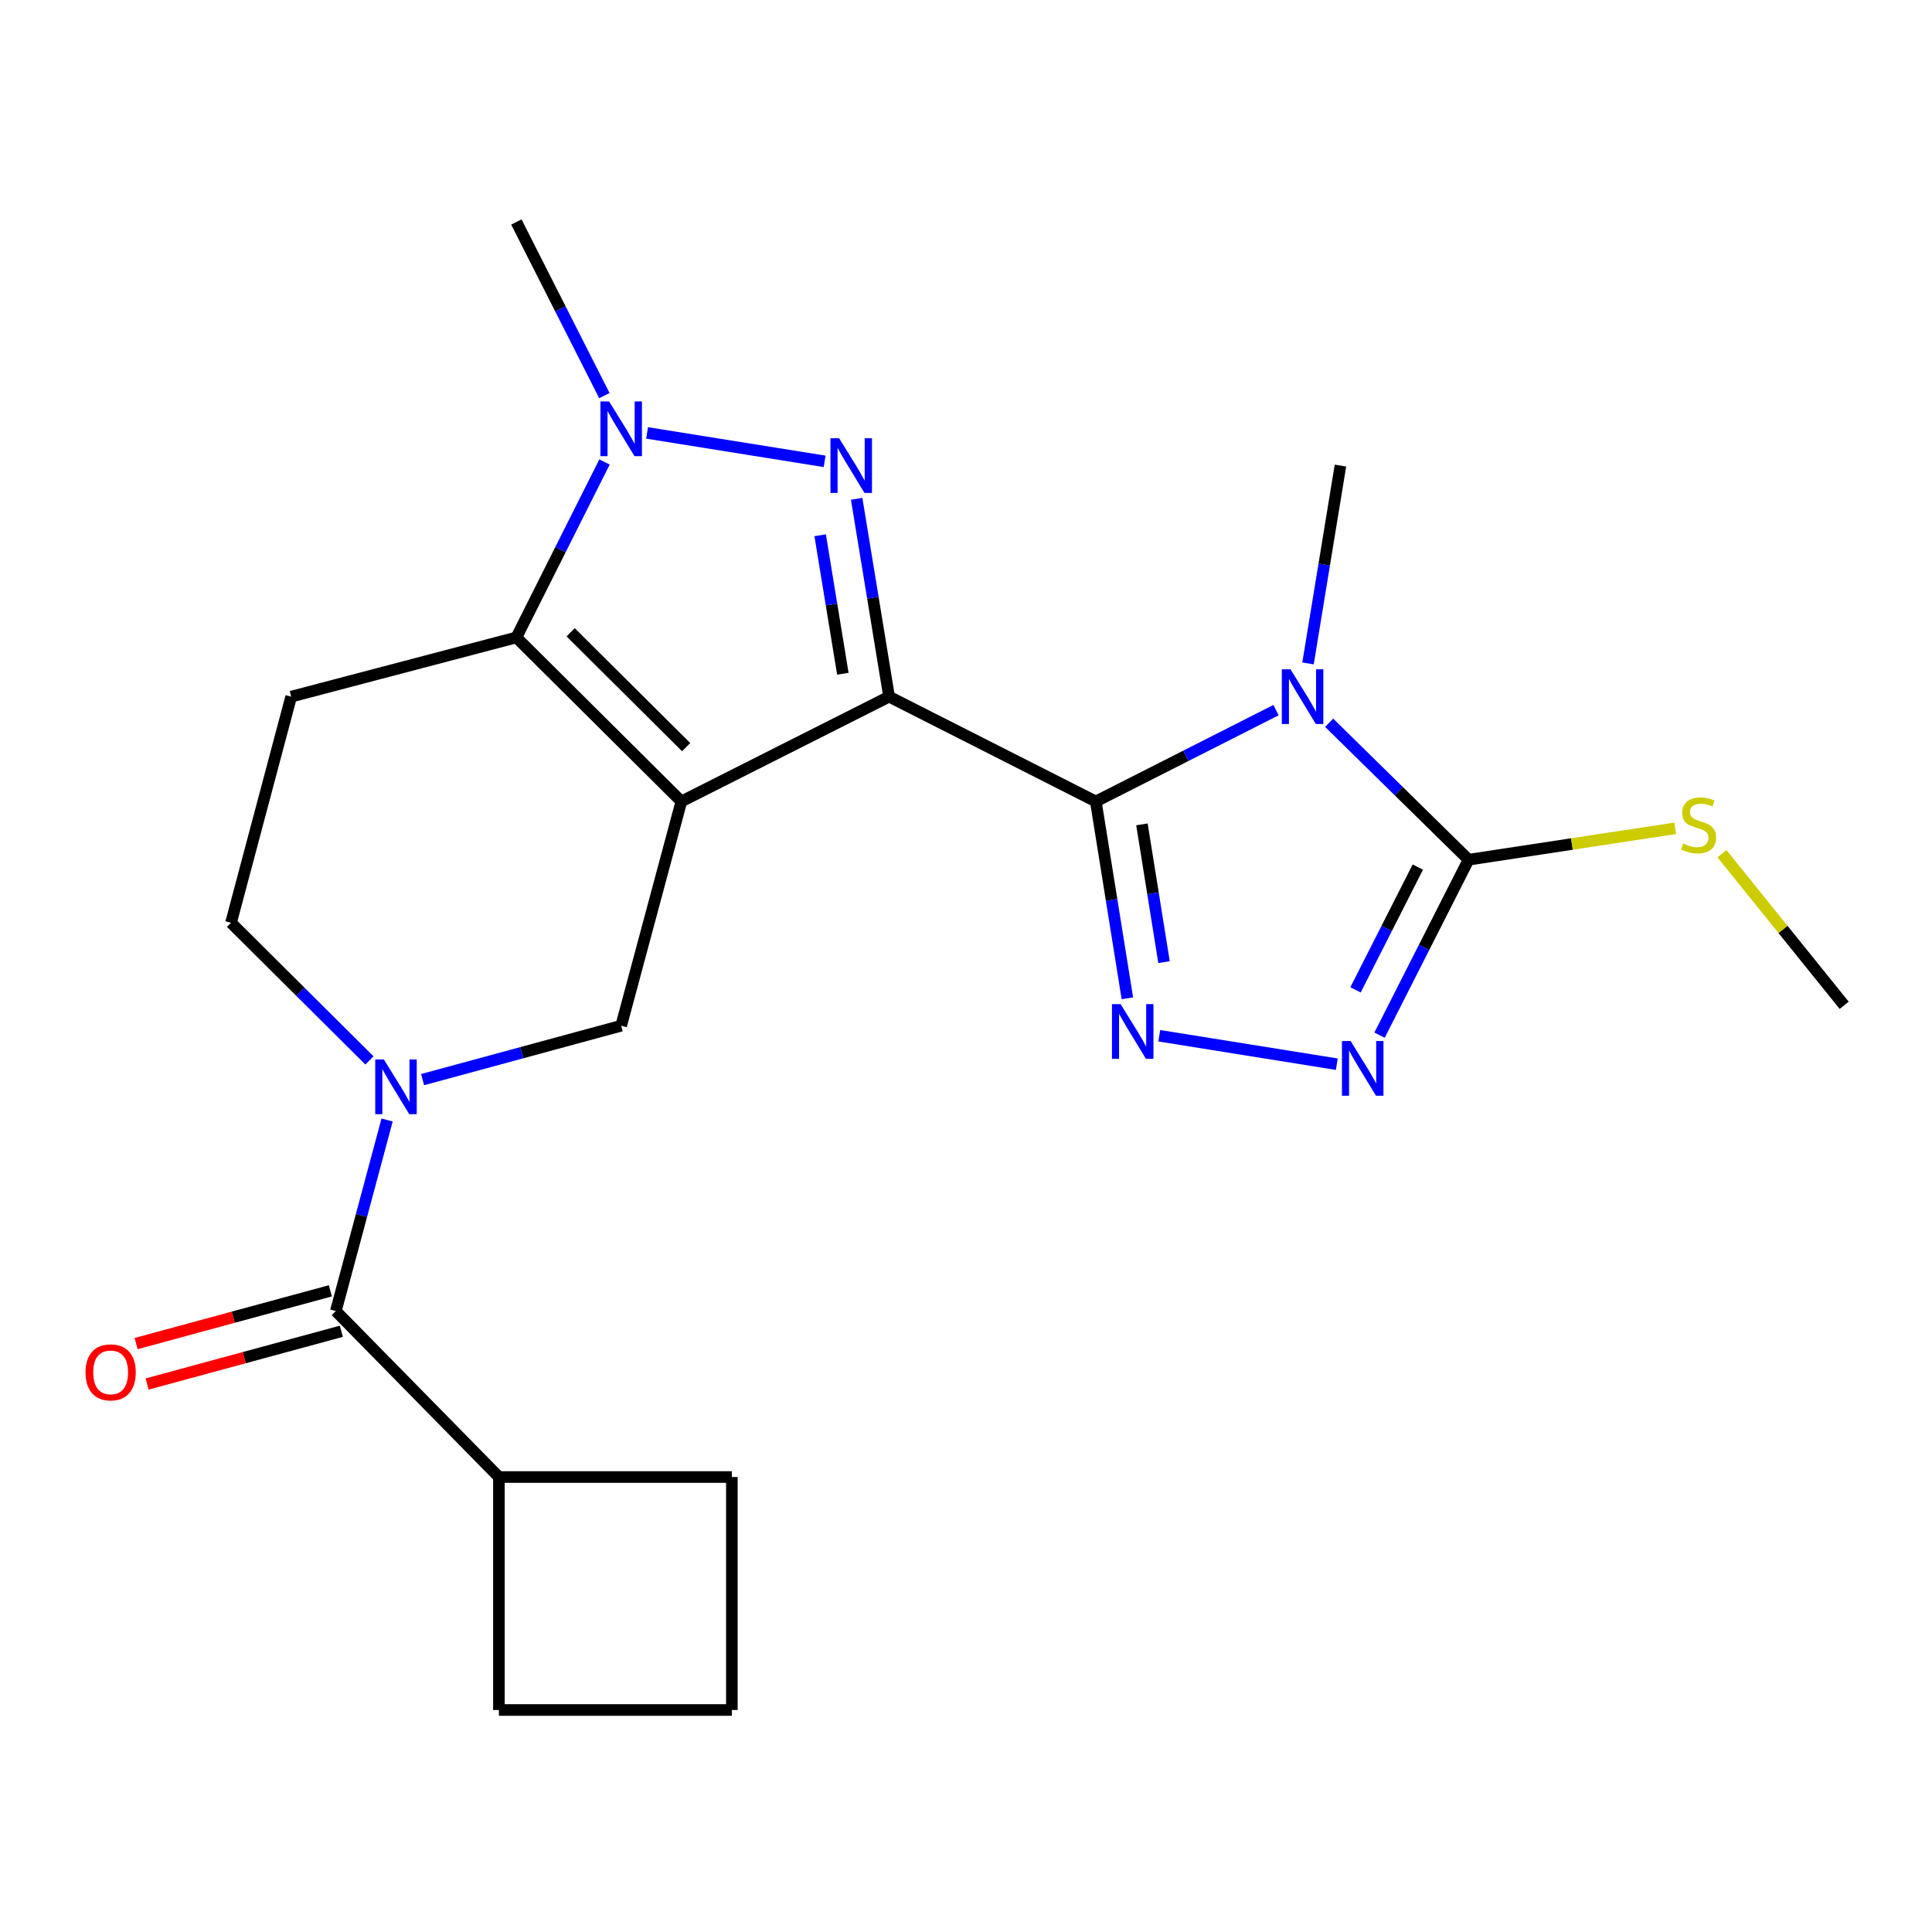 <?xml version='1.0' encoding='iso-8859-1'?>
<svg version='1.1' baseProfile='full'
              xmlns='http://www.w3.org/2000/svg'
                      xmlns:rdkit='http://www.rdkit.org/xml'
                      xmlns:xlink='http://www.w3.org/1999/xlink'
                  xml:space='preserve'
width='1000px' height='1000px' viewBox='0 0 1000 1000'>
<!-- END OF HEADER -->
<rect style='opacity:1.0;fill:#FFFFFF;stroke:none' width='1000' height='1000' x='0' y='0'> </rect>
<path class='bond-0' d='M 460.189,360.587 L 352.67,414.841' style='fill:none;fill-rule:evenodd;stroke:#000000;stroke-width:6px;stroke-linecap:butt;stroke-linejoin:miter;stroke-opacity:1' />
<path class='bond-1' d='M 460.189,360.587 L 567.189,414.841' style='fill:none;fill-rule:evenodd;stroke:#000000;stroke-width:6px;stroke-linecap:butt;stroke-linejoin:miter;stroke-opacity:1' />
<path class='bond-3' d='M 460.189,360.587 L 451.797,309.384' style='fill:none;fill-rule:evenodd;stroke:#000000;stroke-width:6px;stroke-linecap:butt;stroke-linejoin:miter;stroke-opacity:1' />
<path class='bond-3' d='M 451.797,309.384 L 443.406,258.181' style='fill:none;fill-rule:evenodd;stroke:#0000FF;stroke-width:6px;stroke-linecap:butt;stroke-linejoin:miter;stroke-opacity:1' />
<path class='bond-3' d='M 436.26,348.735 L 430.386,312.893' style='fill:none;fill-rule:evenodd;stroke:#000000;stroke-width:6px;stroke-linecap:butt;stroke-linejoin:miter;stroke-opacity:1' />
<path class='bond-3' d='M 430.386,312.893 L 424.513,277.05' style='fill:none;fill-rule:evenodd;stroke:#0000FF;stroke-width:6px;stroke-linecap:butt;stroke-linejoin:miter;stroke-opacity:1' />
<path class='bond-4' d='M 352.67,414.841 L 267.27,329.935' style='fill:none;fill-rule:evenodd;stroke:#000000;stroke-width:6px;stroke-linecap:butt;stroke-linejoin:miter;stroke-opacity:1' />
<path class='bond-4' d='M 355.157,386.719 L 295.377,327.285' style='fill:none;fill-rule:evenodd;stroke:#000000;stroke-width:6px;stroke-linecap:butt;stroke-linejoin:miter;stroke-opacity:1' />
<path class='bond-10' d='M 352.67,414.841 L 321.523,530.906' style='fill:none;fill-rule:evenodd;stroke:#000000;stroke-width:6px;stroke-linecap:butt;stroke-linejoin:miter;stroke-opacity:1' />
<path class='bond-2' d='M 567.189,414.841 L 613.831,391.197' style='fill:none;fill-rule:evenodd;stroke:#000000;stroke-width:6px;stroke-linecap:butt;stroke-linejoin:miter;stroke-opacity:1' />
<path class='bond-2' d='M 613.831,391.197 L 660.474,367.552' style='fill:none;fill-rule:evenodd;stroke:#0000FF;stroke-width:6px;stroke-linecap:butt;stroke-linejoin:miter;stroke-opacity:1' />
<path class='bond-5' d='M 567.189,414.841 L 575.358,465.781' style='fill:none;fill-rule:evenodd;stroke:#000000;stroke-width:6px;stroke-linecap:butt;stroke-linejoin:miter;stroke-opacity:1' />
<path class='bond-5' d='M 575.358,465.781 L 583.528,516.721' style='fill:none;fill-rule:evenodd;stroke:#0000FF;stroke-width:6px;stroke-linecap:butt;stroke-linejoin:miter;stroke-opacity:1' />
<path class='bond-5' d='M 591.063,426.687 L 596.781,462.345' style='fill:none;fill-rule:evenodd;stroke:#000000;stroke-width:6px;stroke-linecap:butt;stroke-linejoin:miter;stroke-opacity:1' />
<path class='bond-5' d='M 596.781,462.345 L 602.5,498.003' style='fill:none;fill-rule:evenodd;stroke:#0000FF;stroke-width:6px;stroke-linecap:butt;stroke-linejoin:miter;stroke-opacity:1' />
<path class='bond-7' d='M 687.964,374.097 L 724.042,409.542' style='fill:none;fill-rule:evenodd;stroke:#0000FF;stroke-width:6px;stroke-linecap:butt;stroke-linejoin:miter;stroke-opacity:1' />
<path class='bond-7' d='M 724.042,409.542 L 760.12,444.987' style='fill:none;fill-rule:evenodd;stroke:#000000;stroke-width:6px;stroke-linecap:butt;stroke-linejoin:miter;stroke-opacity:1' />
<path class='bond-17' d='M 677.03,343.398 L 685.422,292.194' style='fill:none;fill-rule:evenodd;stroke:#0000FF;stroke-width:6px;stroke-linecap:butt;stroke-linejoin:miter;stroke-opacity:1' />
<path class='bond-17' d='M 685.422,292.194 L 693.813,240.991' style='fill:none;fill-rule:evenodd;stroke:#000000;stroke-width:6px;stroke-linecap:butt;stroke-linejoin:miter;stroke-opacity:1' />
<path class='bond-6' d='M 426.835,238.789 L 334.93,224.08' style='fill:none;fill-rule:evenodd;stroke:#0000FF;stroke-width:6px;stroke-linecap:butt;stroke-linejoin:miter;stroke-opacity:1' />
<path class='bond-12' d='M 267.27,329.935 L 150.711,360.587' style='fill:none;fill-rule:evenodd;stroke:#000000;stroke-width:6px;stroke-linecap:butt;stroke-linejoin:miter;stroke-opacity:1' />
<path class='bond-23' d='M 267.27,329.935 L 290.081,284.525' style='fill:none;fill-rule:evenodd;stroke:#000000;stroke-width:6px;stroke-linecap:butt;stroke-linejoin:miter;stroke-opacity:1' />
<path class='bond-23' d='M 290.081,284.525 L 312.892,239.116' style='fill:none;fill-rule:evenodd;stroke:#0000FF;stroke-width:6px;stroke-linecap:butt;stroke-linejoin:miter;stroke-opacity:1' />
<path class='bond-8' d='M 600.036,536.099 L 691.93,550.827' style='fill:none;fill-rule:evenodd;stroke:#0000FF;stroke-width:6px;stroke-linecap:butt;stroke-linejoin:miter;stroke-opacity:1' />
<path class='bond-18' d='M 312.824,204.774 L 290.047,159.842' style='fill:none;fill-rule:evenodd;stroke:#0000FF;stroke-width:6px;stroke-linecap:butt;stroke-linejoin:miter;stroke-opacity:1' />
<path class='bond-18' d='M 290.047,159.842 L 267.27,114.91' style='fill:none;fill-rule:evenodd;stroke:#000000;stroke-width:6px;stroke-linecap:butt;stroke-linejoin:miter;stroke-opacity:1' />
<path class='bond-15' d='M 760.12,444.987 L 813.613,436.859' style='fill:none;fill-rule:evenodd;stroke:#000000;stroke-width:6px;stroke-linecap:butt;stroke-linejoin:miter;stroke-opacity:1' />
<path class='bond-15' d='M 813.613,436.859 L 867.107,428.732' style='fill:none;fill-rule:evenodd;stroke:#CCCC00;stroke-width:6px;stroke-linecap:butt;stroke-linejoin:miter;stroke-opacity:1' />
<path class='bond-24' d='M 760.12,444.987 L 737.088,490.388' style='fill:none;fill-rule:evenodd;stroke:#000000;stroke-width:6px;stroke-linecap:butt;stroke-linejoin:miter;stroke-opacity:1' />
<path class='bond-24' d='M 737.088,490.388 L 714.055,535.789' style='fill:none;fill-rule:evenodd;stroke:#0000FF;stroke-width:6px;stroke-linecap:butt;stroke-linejoin:miter;stroke-opacity:1' />
<path class='bond-24' d='M 733.861,448.791 L 717.738,480.572' style='fill:none;fill-rule:evenodd;stroke:#000000;stroke-width:6px;stroke-linecap:butt;stroke-linejoin:miter;stroke-opacity:1' />
<path class='bond-24' d='M 717.738,480.572 L 701.616,512.352' style='fill:none;fill-rule:evenodd;stroke:#0000FF;stroke-width:6px;stroke-linecap:butt;stroke-linejoin:miter;stroke-opacity:1' />
<path class='bond-9' d='M 218.724,558.811 L 270.123,544.858' style='fill:none;fill-rule:evenodd;stroke:#0000FF;stroke-width:6px;stroke-linecap:butt;stroke-linejoin:miter;stroke-opacity:1' />
<path class='bond-9' d='M 270.123,544.858 L 321.523,530.906' style='fill:none;fill-rule:evenodd;stroke:#000000;stroke-width:6px;stroke-linecap:butt;stroke-linejoin:miter;stroke-opacity:1' />
<path class='bond-11' d='M 200.36,579.71 L 187.095,629.155' style='fill:none;fill-rule:evenodd;stroke:#0000FF;stroke-width:6px;stroke-linecap:butt;stroke-linejoin:miter;stroke-opacity:1' />
<path class='bond-11' d='M 187.095,629.155 L 173.83,678.599' style='fill:none;fill-rule:evenodd;stroke:#000000;stroke-width:6px;stroke-linecap:butt;stroke-linejoin:miter;stroke-opacity:1' />
<path class='bond-13' d='M 191.214,548.872 L 155.395,513.25' style='fill:none;fill-rule:evenodd;stroke:#0000FF;stroke-width:6px;stroke-linecap:butt;stroke-linejoin:miter;stroke-opacity:1' />
<path class='bond-13' d='M 155.395,513.25 L 119.576,477.628' style='fill:none;fill-rule:evenodd;stroke:#000000;stroke-width:6px;stroke-linecap:butt;stroke-linejoin:miter;stroke-opacity:1' />
<path class='bond-14' d='M 170.987,668.13 L 120.717,681.781' style='fill:none;fill-rule:evenodd;stroke:#000000;stroke-width:6px;stroke-linecap:butt;stroke-linejoin:miter;stroke-opacity:1' />
<path class='bond-14' d='M 120.717,681.781 L 70.447,695.433' style='fill:none;fill-rule:evenodd;stroke:#FF0000;stroke-width:6px;stroke-linecap:butt;stroke-linejoin:miter;stroke-opacity:1' />
<path class='bond-14' d='M 176.673,689.068 L 126.403,702.72' style='fill:none;fill-rule:evenodd;stroke:#000000;stroke-width:6px;stroke-linecap:butt;stroke-linejoin:miter;stroke-opacity:1' />
<path class='bond-14' d='M 126.403,702.72 L 76.133,716.371' style='fill:none;fill-rule:evenodd;stroke:#FF0000;stroke-width:6px;stroke-linecap:butt;stroke-linejoin:miter;stroke-opacity:1' />
<path class='bond-16' d='M 173.83,678.599 L 258.229,764.506' style='fill:none;fill-rule:evenodd;stroke:#000000;stroke-width:6px;stroke-linecap:butt;stroke-linejoin:miter;stroke-opacity:1' />
<path class='bond-25' d='M 150.711,360.587 L 119.576,477.628' style='fill:none;fill-rule:evenodd;stroke:#000000;stroke-width:6px;stroke-linecap:butt;stroke-linejoin:miter;stroke-opacity:1' />
<path class='bond-22' d='M 891.279,441.878 L 922.912,481.113' style='fill:none;fill-rule:evenodd;stroke:#CCCC00;stroke-width:6px;stroke-linecap:butt;stroke-linejoin:miter;stroke-opacity:1' />
<path class='bond-22' d='M 922.912,481.113 L 954.545,520.347' style='fill:none;fill-rule:evenodd;stroke:#000000;stroke-width:6px;stroke-linecap:butt;stroke-linejoin:miter;stroke-opacity:1' />
<path class='bond-20' d='M 258.229,764.506 L 258.229,885.09' style='fill:none;fill-rule:evenodd;stroke:#000000;stroke-width:6px;stroke-linecap:butt;stroke-linejoin:miter;stroke-opacity:1' />
<path class='bond-21' d='M 258.229,764.506 L 378.814,764.506' style='fill:none;fill-rule:evenodd;stroke:#000000;stroke-width:6px;stroke-linecap:butt;stroke-linejoin:miter;stroke-opacity:1' />
<path class='bond-19' d='M 378.814,885.09 L 378.814,764.506' style='fill:none;fill-rule:evenodd;stroke:#000000;stroke-width:6px;stroke-linecap:butt;stroke-linejoin:miter;stroke-opacity:1' />
<path class='bond-26' d='M 378.814,885.09 L 258.229,885.09' style='fill:none;fill-rule:evenodd;stroke:#000000;stroke-width:6px;stroke-linecap:butt;stroke-linejoin:miter;stroke-opacity:1' />
<path  class='atom-3' d='M 667.953 346.427
L 677.233 361.427
Q 678.153 362.907, 679.633 365.587
Q 681.113 368.267, 681.193 368.427
L 681.193 346.427
L 684.953 346.427
L 684.953 374.747
L 681.073 374.747
L 671.113 358.347
Q 669.953 356.427, 668.713 354.227
Q 667.513 352.027, 667.153 351.347
L 667.153 374.747
L 663.473 374.747
L 663.473 346.427
L 667.953 346.427
' fill='#0000FF'/>
<path  class='atom-4' d='M 434.329 226.831
L 443.609 241.831
Q 444.529 243.311, 446.009 245.991
Q 447.489 248.671, 447.569 248.831
L 447.569 226.831
L 451.329 226.831
L 451.329 255.151
L 447.449 255.151
L 437.489 238.751
Q 436.329 236.831, 435.089 234.631
Q 433.889 232.431, 433.529 231.751
L 433.529 255.151
L 429.849 255.151
L 429.849 226.831
L 434.329 226.831
' fill='#0000FF'/>
<path  class='atom-6' d='M 580.022 519.735
L 589.302 534.735
Q 590.222 536.215, 591.702 538.895
Q 593.182 541.575, 593.262 541.735
L 593.262 519.735
L 597.022 519.735
L 597.022 548.055
L 593.142 548.055
L 583.182 531.655
Q 582.022 529.735, 580.782 527.535
Q 579.582 525.335, 579.222 524.655
L 579.222 548.055
L 575.542 548.055
L 575.542 519.735
L 580.022 519.735
' fill='#0000FF'/>
<path  class='atom-7' d='M 315.263 207.774
L 324.543 222.774
Q 325.463 224.254, 326.943 226.934
Q 328.423 229.614, 328.503 229.774
L 328.503 207.774
L 332.263 207.774
L 332.263 236.094
L 328.383 236.094
L 318.423 219.694
Q 317.263 217.774, 316.023 215.574
Q 314.823 213.374, 314.463 212.694
L 314.463 236.094
L 310.783 236.094
L 310.783 207.774
L 315.263 207.774
' fill='#0000FF'/>
<path  class='atom-9' d='M 699.076 538.816
L 708.356 553.816
Q 709.276 555.296, 710.756 557.976
Q 712.236 560.656, 712.316 560.816
L 712.316 538.816
L 716.076 538.816
L 716.076 567.136
L 712.196 567.136
L 702.236 550.736
Q 701.076 548.816, 699.836 546.616
Q 698.636 544.416, 698.276 543.736
L 698.276 567.136
L 694.596 567.136
L 694.596 538.816
L 699.076 538.816
' fill='#0000FF'/>
<path  class='atom-10' d='M 198.704 548.386
L 207.984 563.386
Q 208.904 564.866, 210.384 567.546
Q 211.864 570.226, 211.944 570.386
L 211.944 548.386
L 215.704 548.386
L 215.704 576.706
L 211.824 576.706
L 201.864 560.306
Q 200.704 558.386, 199.464 556.186
Q 198.264 553.986, 197.904 553.306
L 197.904 576.706
L 194.224 576.706
L 194.224 548.386
L 198.704 548.386
' fill='#0000FF'/>
<path  class='atom-15' d='M 44.271 710.332
Q 44.271 703.532, 47.631 699.732
Q 50.991 695.932, 57.271 695.932
Q 63.551 695.932, 66.911 699.732
Q 70.271 703.532, 70.271 710.332
Q 70.271 717.212, 66.871 721.132
Q 63.471 725.012, 57.271 725.012
Q 51.031 725.012, 47.631 721.132
Q 44.271 717.252, 44.271 710.332
M 57.271 721.812
Q 61.591 721.812, 63.911 718.932
Q 66.271 716.012, 66.271 710.332
Q 66.271 704.772, 63.911 701.972
Q 61.591 699.132, 57.271 699.132
Q 52.951 699.132, 50.591 701.932
Q 48.271 704.732, 48.271 710.332
Q 48.271 716.052, 50.591 718.932
Q 52.951 721.812, 57.271 721.812
' fill='#FF0000'/>
<path  class='atom-16' d='M 871.198 436.615
Q 871.518 436.735, 872.838 437.295
Q 874.158 437.855, 875.598 438.215
Q 877.078 438.535, 878.518 438.535
Q 881.198 438.535, 882.758 437.255
Q 884.318 435.935, 884.318 433.655
Q 884.318 432.095, 883.518 431.135
Q 882.758 430.175, 881.558 429.655
Q 880.358 429.135, 878.358 428.535
Q 875.838 427.775, 874.318 427.055
Q 872.838 426.335, 871.758 424.815
Q 870.718 423.295, 870.718 420.735
Q 870.718 417.175, 873.118 414.975
Q 875.558 412.775, 880.358 412.775
Q 883.638 412.775, 887.358 414.335
L 886.438 417.415
Q 883.038 416.015, 880.478 416.015
Q 877.718 416.015, 876.198 417.175
Q 874.678 418.295, 874.718 420.255
Q 874.718 421.775, 875.478 422.695
Q 876.278 423.615, 877.398 424.135
Q 878.558 424.655, 880.478 425.255
Q 883.038 426.055, 884.558 426.855
Q 886.078 427.655, 887.158 429.295
Q 888.278 430.895, 888.278 433.655
Q 888.278 437.575, 885.638 439.695
Q 883.038 441.775, 878.678 441.775
Q 876.158 441.775, 874.238 441.215
Q 872.358 440.695, 870.118 439.775
L 871.198 436.615
' fill='#CCCC00'/>
</svg>
